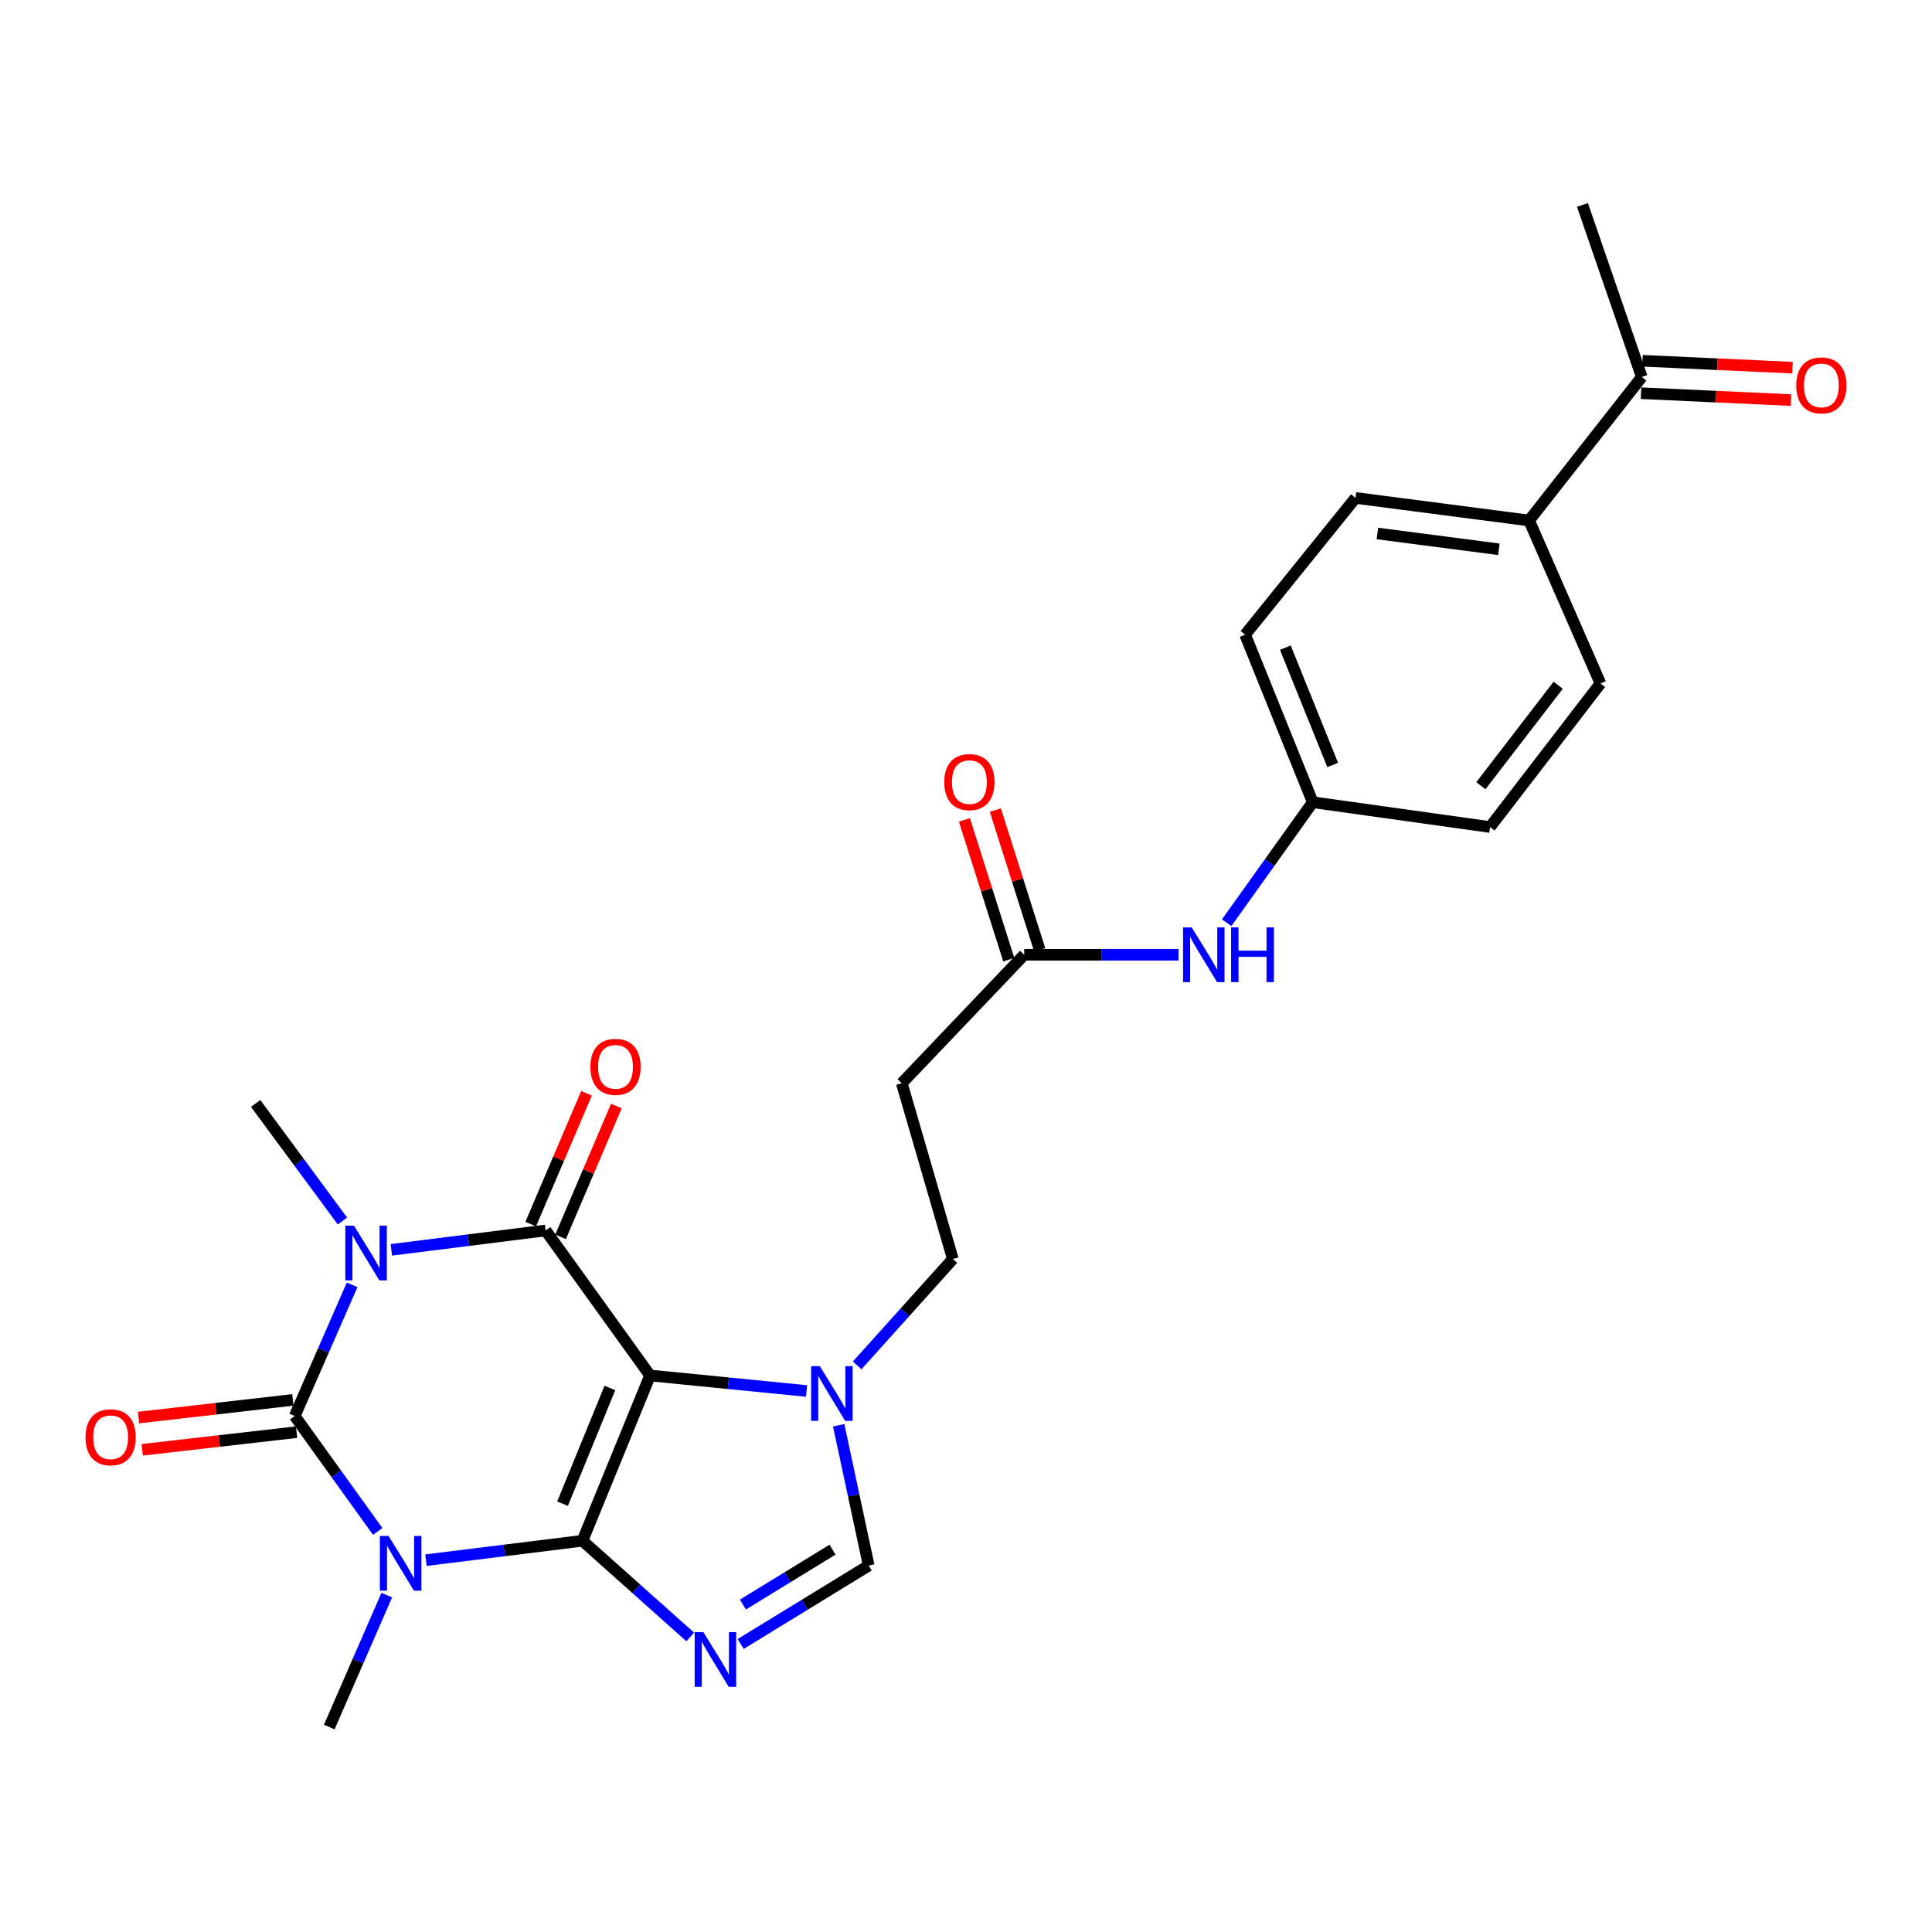 <?xml version='1.0' encoding='iso-8859-1'?>
<svg version='1.1' baseProfile='full'
              xmlns='http://www.w3.org/2000/svg'
                      xmlns:rdkit='http://www.rdkit.org/xml'
                      xmlns:xlink='http://www.w3.org/1999/xlink'
                  xml:space='preserve'
width='1000px' height='1000px' viewBox='0 0 1000 1000'>
<!-- END OF HEADER -->
<rect style='opacity:1.0;fill:#FFFFFF;stroke:none' width='1000' height='1000' x='0' y='0'> </rect>
<path class='bond-0' d='M 301.478,797.493 L 336.475,711.942' style='fill:none;fill-rule:evenodd;stroke:#000000;stroke-width:6px;stroke-linecap:butt;stroke-linejoin:miter;stroke-opacity:1' />
<path class='bond-0' d='M 291.18,778.3 L 315.678,718.414' style='fill:none;fill-rule:evenodd;stroke:#000000;stroke-width:6px;stroke-linecap:butt;stroke-linejoin:miter;stroke-opacity:1' />
<path class='bond-1' d='M 301.478,797.493 L 260.979,802.517' style='fill:none;fill-rule:evenodd;stroke:#000000;stroke-width:6px;stroke-linecap:butt;stroke-linejoin:miter;stroke-opacity:1' />
<path class='bond-1' d='M 260.979,802.517 L 220.48,807.541' style='fill:none;fill-rule:evenodd;stroke:#0000FF;stroke-width:6px;stroke-linecap:butt;stroke-linejoin:miter;stroke-opacity:1' />
<path class='bond-5' d='M 301.478,797.493 L 329.369,822.388' style='fill:none;fill-rule:evenodd;stroke:#000000;stroke-width:6px;stroke-linecap:butt;stroke-linejoin:miter;stroke-opacity:1' />
<path class='bond-5' d='M 329.369,822.388 L 357.259,847.284' style='fill:none;fill-rule:evenodd;stroke:#0000FF;stroke-width:6px;stroke-linecap:butt;stroke-linejoin:miter;stroke-opacity:1' />
<path class='bond-4' d='M 336.475,711.942 L 282.421,636.889' style='fill:none;fill-rule:evenodd;stroke:#000000;stroke-width:6px;stroke-linecap:butt;stroke-linejoin:miter;stroke-opacity:1' />
<path class='bond-6' d='M 336.475,711.942 L 376.978,715.958' style='fill:none;fill-rule:evenodd;stroke:#000000;stroke-width:6px;stroke-linecap:butt;stroke-linejoin:miter;stroke-opacity:1' />
<path class='bond-6' d='M 376.978,715.958 L 417.48,719.975' style='fill:none;fill-rule:evenodd;stroke:#0000FF;stroke-width:6px;stroke-linecap:butt;stroke-linejoin:miter;stroke-opacity:1' />
<path class='bond-3' d='M 195.497,792.66 L 174.019,762.795' style='fill:none;fill-rule:evenodd;stroke:#0000FF;stroke-width:6px;stroke-linecap:butt;stroke-linejoin:miter;stroke-opacity:1' />
<path class='bond-3' d='M 174.019,762.795 L 152.541,732.931' style='fill:none;fill-rule:evenodd;stroke:#000000;stroke-width:6px;stroke-linecap:butt;stroke-linejoin:miter;stroke-opacity:1' />
<path class='bond-17' d='M 200.189,825.639 L 185.305,859.783' style='fill:none;fill-rule:evenodd;stroke:#0000FF;stroke-width:6px;stroke-linecap:butt;stroke-linejoin:miter;stroke-opacity:1' />
<path class='bond-17' d='M 185.305,859.783 L 170.422,893.926' style='fill:none;fill-rule:evenodd;stroke:#000000;stroke-width:6px;stroke-linecap:butt;stroke-linejoin:miter;stroke-opacity:1' />
<path class='bond-2' d='M 182.271,665.027 L 167.406,698.979' style='fill:none;fill-rule:evenodd;stroke:#0000FF;stroke-width:6px;stroke-linecap:butt;stroke-linejoin:miter;stroke-opacity:1' />
<path class='bond-2' d='M 167.406,698.979 L 152.541,732.931' style='fill:none;fill-rule:evenodd;stroke:#000000;stroke-width:6px;stroke-linecap:butt;stroke-linejoin:miter;stroke-opacity:1' />
<path class='bond-18' d='M 177.249,631.999 L 154.788,601.575' style='fill:none;fill-rule:evenodd;stroke:#0000FF;stroke-width:6px;stroke-linecap:butt;stroke-linejoin:miter;stroke-opacity:1' />
<path class='bond-18' d='M 154.788,601.575 L 132.326,571.151' style='fill:none;fill-rule:evenodd;stroke:#000000;stroke-width:6px;stroke-linecap:butt;stroke-linejoin:miter;stroke-opacity:1' />
<path class='bond-27' d='M 202.561,646.921 L 242.491,641.905' style='fill:none;fill-rule:evenodd;stroke:#0000FF;stroke-width:6px;stroke-linecap:butt;stroke-linejoin:miter;stroke-opacity:1' />
<path class='bond-27' d='M 242.491,641.905 L 282.421,636.889' style='fill:none;fill-rule:evenodd;stroke:#000000;stroke-width:6px;stroke-linecap:butt;stroke-linejoin:miter;stroke-opacity:1' />
<path class='bond-9' d='M 151.585,724.586 L 111.646,729.159' style='fill:none;fill-rule:evenodd;stroke:#000000;stroke-width:6px;stroke-linecap:butt;stroke-linejoin:miter;stroke-opacity:1' />
<path class='bond-9' d='M 111.646,729.159 L 71.707,733.732' style='fill:none;fill-rule:evenodd;stroke:#FF0000;stroke-width:6px;stroke-linecap:butt;stroke-linejoin:miter;stroke-opacity:1' />
<path class='bond-9' d='M 153.496,741.275 L 113.557,745.849' style='fill:none;fill-rule:evenodd;stroke:#000000;stroke-width:6px;stroke-linecap:butt;stroke-linejoin:miter;stroke-opacity:1' />
<path class='bond-9' d='M 113.557,745.849 L 73.618,750.422' style='fill:none;fill-rule:evenodd;stroke:#FF0000;stroke-width:6px;stroke-linecap:butt;stroke-linejoin:miter;stroke-opacity:1' />
<path class='bond-10' d='M 290.147,640.185 L 304.589,606.334' style='fill:none;fill-rule:evenodd;stroke:#000000;stroke-width:6px;stroke-linecap:butt;stroke-linejoin:miter;stroke-opacity:1' />
<path class='bond-10' d='M 304.589,606.334 L 319.031,572.482' style='fill:none;fill-rule:evenodd;stroke:#FF0000;stroke-width:6px;stroke-linecap:butt;stroke-linejoin:miter;stroke-opacity:1' />
<path class='bond-10' d='M 274.696,633.594 L 289.138,599.742' style='fill:none;fill-rule:evenodd;stroke:#000000;stroke-width:6px;stroke-linecap:butt;stroke-linejoin:miter;stroke-opacity:1' />
<path class='bond-10' d='M 289.138,599.742 L 303.58,565.89' style='fill:none;fill-rule:evenodd;stroke:#FF0000;stroke-width:6px;stroke-linecap:butt;stroke-linejoin:miter;stroke-opacity:1' />
<path class='bond-7' d='M 383.372,850.924 L 416.507,830.625' style='fill:none;fill-rule:evenodd;stroke:#0000FF;stroke-width:6px;stroke-linecap:butt;stroke-linejoin:miter;stroke-opacity:1' />
<path class='bond-7' d='M 416.507,830.625 L 449.642,810.325' style='fill:none;fill-rule:evenodd;stroke:#000000;stroke-width:6px;stroke-linecap:butt;stroke-linejoin:miter;stroke-opacity:1' />
<path class='bond-7' d='M 384.537,830.51 L 407.731,816.301' style='fill:none;fill-rule:evenodd;stroke:#0000FF;stroke-width:6px;stroke-linecap:butt;stroke-linejoin:miter;stroke-opacity:1' />
<path class='bond-7' d='M 407.731,816.301 L 430.926,802.091' style='fill:none;fill-rule:evenodd;stroke:#000000;stroke-width:6px;stroke-linecap:butt;stroke-linejoin:miter;stroke-opacity:1' />
<path class='bond-12' d='M 443.665,706.731 L 468.431,679.197' style='fill:none;fill-rule:evenodd;stroke:#0000FF;stroke-width:6px;stroke-linecap:butt;stroke-linejoin:miter;stroke-opacity:1' />
<path class='bond-12' d='M 468.431,679.197 L 493.197,651.663' style='fill:none;fill-rule:evenodd;stroke:#000000;stroke-width:6px;stroke-linecap:butt;stroke-linejoin:miter;stroke-opacity:1' />
<path class='bond-26' d='M 434.102,737.711 L 441.872,774.018' style='fill:none;fill-rule:evenodd;stroke:#0000FF;stroke-width:6px;stroke-linecap:butt;stroke-linejoin:miter;stroke-opacity:1' />
<path class='bond-26' d='M 441.872,774.018 L 449.642,810.325' style='fill:none;fill-rule:evenodd;stroke:#000000;stroke-width:6px;stroke-linecap:butt;stroke-linejoin:miter;stroke-opacity:1' />
<path class='bond-8' d='M 530.135,494.177 L 466.758,560.671' style='fill:none;fill-rule:evenodd;stroke:#000000;stroke-width:6px;stroke-linecap:butt;stroke-linejoin:miter;stroke-opacity:1' />
<path class='bond-13' d='M 530.135,494.177 L 570.074,494.177' style='fill:none;fill-rule:evenodd;stroke:#000000;stroke-width:6px;stroke-linecap:butt;stroke-linejoin:miter;stroke-opacity:1' />
<path class='bond-13' d='M 570.074,494.177 L 610.014,494.177' style='fill:none;fill-rule:evenodd;stroke:#0000FF;stroke-width:6px;stroke-linecap:butt;stroke-linejoin:miter;stroke-opacity:1' />
<path class='bond-16' d='M 538.141,491.636 L 526.664,455.468' style='fill:none;fill-rule:evenodd;stroke:#000000;stroke-width:6px;stroke-linecap:butt;stroke-linejoin:miter;stroke-opacity:1' />
<path class='bond-16' d='M 526.664,455.468 L 515.188,419.299' style='fill:none;fill-rule:evenodd;stroke:#FF0000;stroke-width:6px;stroke-linecap:butt;stroke-linejoin:miter;stroke-opacity:1' />
<path class='bond-16' d='M 522.129,496.717 L 510.653,460.548' style='fill:none;fill-rule:evenodd;stroke:#000000;stroke-width:6px;stroke-linecap:butt;stroke-linejoin:miter;stroke-opacity:1' />
<path class='bond-16' d='M 510.653,460.548 L 499.176,424.38' style='fill:none;fill-rule:evenodd;stroke:#FF0000;stroke-width:6px;stroke-linecap:butt;stroke-linejoin:miter;stroke-opacity:1' />
<path class='bond-11' d='M 466.758,560.671 L 493.197,651.663' style='fill:none;fill-rule:evenodd;stroke:#000000;stroke-width:6px;stroke-linecap:butt;stroke-linejoin:miter;stroke-opacity:1' />
<path class='bond-22' d='M 634.926,477.591 L 657.2,446.412' style='fill:none;fill-rule:evenodd;stroke:#0000FF;stroke-width:6px;stroke-linecap:butt;stroke-linejoin:miter;stroke-opacity:1' />
<path class='bond-22' d='M 657.2,446.412 L 679.474,415.233' style='fill:none;fill-rule:evenodd;stroke:#000000;stroke-width:6px;stroke-linecap:butt;stroke-linejoin:miter;stroke-opacity:1' />
<path class='bond-14' d='M 849.783,195.125 L 791.455,269.403' style='fill:none;fill-rule:evenodd;stroke:#000000;stroke-width:6px;stroke-linecap:butt;stroke-linejoin:miter;stroke-opacity:1' />
<path class='bond-19' d='M 849.397,203.515 L 888.21,205.3' style='fill:none;fill-rule:evenodd;stroke:#000000;stroke-width:6px;stroke-linecap:butt;stroke-linejoin:miter;stroke-opacity:1' />
<path class='bond-19' d='M 888.21,205.3 L 927.023,207.085' style='fill:none;fill-rule:evenodd;stroke:#FF0000;stroke-width:6px;stroke-linecap:butt;stroke-linejoin:miter;stroke-opacity:1' />
<path class='bond-19' d='M 850.169,186.735 L 888.982,188.519' style='fill:none;fill-rule:evenodd;stroke:#000000;stroke-width:6px;stroke-linecap:butt;stroke-linejoin:miter;stroke-opacity:1' />
<path class='bond-19' d='M 888.982,188.519 L 927.795,190.304' style='fill:none;fill-rule:evenodd;stroke:#FF0000;stroke-width:6px;stroke-linecap:butt;stroke-linejoin:miter;stroke-opacity:1' />
<path class='bond-25' d='M 849.783,195.125 L 819.07,106.074' style='fill:none;fill-rule:evenodd;stroke:#000000;stroke-width:6px;stroke-linecap:butt;stroke-linejoin:miter;stroke-opacity:1' />
<path class='bond-15' d='M 791.455,269.403 L 701.62,257.728' style='fill:none;fill-rule:evenodd;stroke:#000000;stroke-width:6px;stroke-linecap:butt;stroke-linejoin:miter;stroke-opacity:1' />
<path class='bond-15' d='M 775.815,284.31 L 712.93,276.137' style='fill:none;fill-rule:evenodd;stroke:#000000;stroke-width:6px;stroke-linecap:butt;stroke-linejoin:miter;stroke-opacity:1' />
<path class='bond-28' d='M 791.455,269.403 L 828.402,353.769' style='fill:none;fill-rule:evenodd;stroke:#000000;stroke-width:6px;stroke-linecap:butt;stroke-linejoin:miter;stroke-opacity:1' />
<path class='bond-20' d='M 701.62,257.728 L 644.468,328.505' style='fill:none;fill-rule:evenodd;stroke:#000000;stroke-width:6px;stroke-linecap:butt;stroke-linejoin:miter;stroke-opacity:1' />
<path class='bond-21' d='M 828.402,353.769 L 771.241,428.065' style='fill:none;fill-rule:evenodd;stroke:#000000;stroke-width:6px;stroke-linecap:butt;stroke-linejoin:miter;stroke-opacity:1' />
<path class='bond-21' d='M 806.514,354.67 L 766.501,406.677' style='fill:none;fill-rule:evenodd;stroke:#000000;stroke-width:6px;stroke-linecap:butt;stroke-linejoin:miter;stroke-opacity:1' />
<path class='bond-23' d='M 679.474,415.233 L 771.241,428.065' style='fill:none;fill-rule:evenodd;stroke:#000000;stroke-width:6px;stroke-linecap:butt;stroke-linejoin:miter;stroke-opacity:1' />
<path class='bond-24' d='M 679.474,415.233 L 644.468,328.505' style='fill:none;fill-rule:evenodd;stroke:#000000;stroke-width:6px;stroke-linecap:butt;stroke-linejoin:miter;stroke-opacity:1' />
<path class='bond-24' d='M 689.8,395.936 L 665.296,335.227' style='fill:none;fill-rule:evenodd;stroke:#000000;stroke-width:6px;stroke-linecap:butt;stroke-linejoin:miter;stroke-opacity:1' />
<path  class='atom-2' d='M 201.109 795.008
L 210.389 810.008
Q 211.309 811.488, 212.789 814.168
Q 214.269 816.848, 214.349 817.008
L 214.349 795.008
L 218.109 795.008
L 218.109 823.328
L 214.229 823.328
L 204.269 806.928
Q 203.109 805.008, 201.869 802.808
Q 200.669 800.608, 200.309 799.928
L 200.309 823.328
L 196.629 823.328
L 196.629 795.008
L 201.109 795.008
' fill='#0000FF'/>
<path  class='atom-3' d='M 183.219 634.404
L 192.499 649.404
Q 193.419 650.884, 194.899 653.564
Q 196.379 656.244, 196.459 656.404
L 196.459 634.404
L 200.219 634.404
L 200.219 662.724
L 196.339 662.724
L 186.379 646.324
Q 185.219 644.404, 183.979 642.204
Q 182.779 640.004, 182.419 639.324
L 182.419 662.724
L 178.739 662.724
L 178.739 634.404
L 183.219 634.404
' fill='#0000FF'/>
<path  class='atom-6' d='M 364.046 844.769
L 373.326 859.769
Q 374.246 861.249, 375.726 863.929
Q 377.206 866.609, 377.286 866.769
L 377.286 844.769
L 381.046 844.769
L 381.046 873.089
L 377.166 873.089
L 367.206 856.689
Q 366.046 854.769, 364.806 852.569
Q 363.606 850.369, 363.246 849.689
L 363.246 873.089
L 359.566 873.089
L 359.566 844.769
L 364.046 844.769
' fill='#0000FF'/>
<path  class='atom-7' d='M 424.325 707.114
L 433.605 722.114
Q 434.525 723.594, 436.005 726.274
Q 437.485 728.954, 437.565 729.114
L 437.565 707.114
L 441.325 707.114
L 441.325 735.434
L 437.445 735.434
L 427.485 719.034
Q 426.325 717.114, 425.085 714.914
Q 423.885 712.714, 423.525 712.034
L 423.525 735.434
L 419.845 735.434
L 419.845 707.114
L 424.325 707.114
' fill='#0000FF'/>
<path  class='atom-10' d='M 44.265 743.92
Q 44.265 737.12, 47.625 733.32
Q 50.985 729.52, 57.265 729.52
Q 63.545 729.52, 66.905 733.32
Q 70.265 737.12, 70.265 743.92
Q 70.265 750.8, 66.865 754.72
Q 63.465 758.6, 57.265 758.6
Q 51.025 758.6, 47.625 754.72
Q 44.265 750.84, 44.265 743.92
M 57.265 755.4
Q 61.585 755.4, 63.905 752.52
Q 66.265 749.6, 66.265 743.92
Q 66.265 738.36, 63.905 735.56
Q 61.585 732.72, 57.265 732.72
Q 52.945 732.72, 50.585 735.52
Q 48.265 738.32, 48.265 743.92
Q 48.265 749.64, 50.585 752.52
Q 52.945 755.4, 57.265 755.4
' fill='#FF0000'/>
<path  class='atom-11' d='M 305.585 552.202
Q 305.585 545.402, 308.945 541.602
Q 312.305 537.802, 318.585 537.802
Q 324.865 537.802, 328.225 541.602
Q 331.585 545.402, 331.585 552.202
Q 331.585 559.082, 328.185 563.002
Q 324.785 566.882, 318.585 566.882
Q 312.345 566.882, 308.945 563.002
Q 305.585 559.122, 305.585 552.202
M 318.585 563.682
Q 322.905 563.682, 325.225 560.802
Q 327.585 557.882, 327.585 552.202
Q 327.585 546.642, 325.225 543.842
Q 322.905 541.002, 318.585 541.002
Q 314.265 541.002, 311.905 543.802
Q 309.585 546.602, 309.585 552.202
Q 309.585 557.922, 311.905 560.802
Q 314.265 563.682, 318.585 563.682
' fill='#FF0000'/>
<path  class='atom-14' d='M 616.817 480.017
L 626.097 495.017
Q 627.017 496.497, 628.497 499.177
Q 629.977 501.857, 630.057 502.017
L 630.057 480.017
L 633.817 480.017
L 633.817 508.337
L 629.937 508.337
L 619.977 491.937
Q 618.817 490.017, 617.577 487.817
Q 616.377 485.617, 616.017 484.937
L 616.017 508.337
L 612.337 508.337
L 612.337 480.017
L 616.817 480.017
' fill='#0000FF'/>
<path  class='atom-14' d='M 637.217 480.017
L 641.057 480.017
L 641.057 492.057
L 655.537 492.057
L 655.537 480.017
L 659.377 480.017
L 659.377 508.337
L 655.537 508.337
L 655.537 495.257
L 641.057 495.257
L 641.057 508.337
L 637.217 508.337
L 637.217 480.017
' fill='#0000FF'/>
<path  class='atom-17' d='M 488.755 404.814
Q 488.755 398.014, 492.115 394.214
Q 495.475 390.414, 501.755 390.414
Q 508.035 390.414, 511.395 394.214
Q 514.755 398.014, 514.755 404.814
Q 514.755 411.694, 511.355 415.614
Q 507.955 419.494, 501.755 419.494
Q 495.515 419.494, 492.115 415.614
Q 488.755 411.734, 488.755 404.814
M 501.755 416.294
Q 506.075 416.294, 508.395 413.414
Q 510.755 410.494, 510.755 404.814
Q 510.755 399.254, 508.395 396.454
Q 506.075 393.614, 501.755 393.614
Q 497.435 393.614, 495.075 396.414
Q 492.755 399.214, 492.755 404.814
Q 492.755 410.534, 495.075 413.414
Q 497.435 416.294, 501.755 416.294
' fill='#FF0000'/>
<path  class='atom-20' d='M 929.735 199.479
Q 929.735 192.679, 933.095 188.879
Q 936.455 185.079, 942.735 185.079
Q 949.015 185.079, 952.375 188.879
Q 955.735 192.679, 955.735 199.479
Q 955.735 206.359, 952.335 210.279
Q 948.935 214.159, 942.735 214.159
Q 936.495 214.159, 933.095 210.279
Q 929.735 206.399, 929.735 199.479
M 942.735 210.959
Q 947.055 210.959, 949.375 208.079
Q 951.735 205.159, 951.735 199.479
Q 951.735 193.919, 949.375 191.119
Q 947.055 188.279, 942.735 188.279
Q 938.415 188.279, 936.055 191.079
Q 933.735 193.879, 933.735 199.479
Q 933.735 205.199, 936.055 208.079
Q 938.415 210.959, 942.735 210.959
' fill='#FF0000'/>
</svg>
